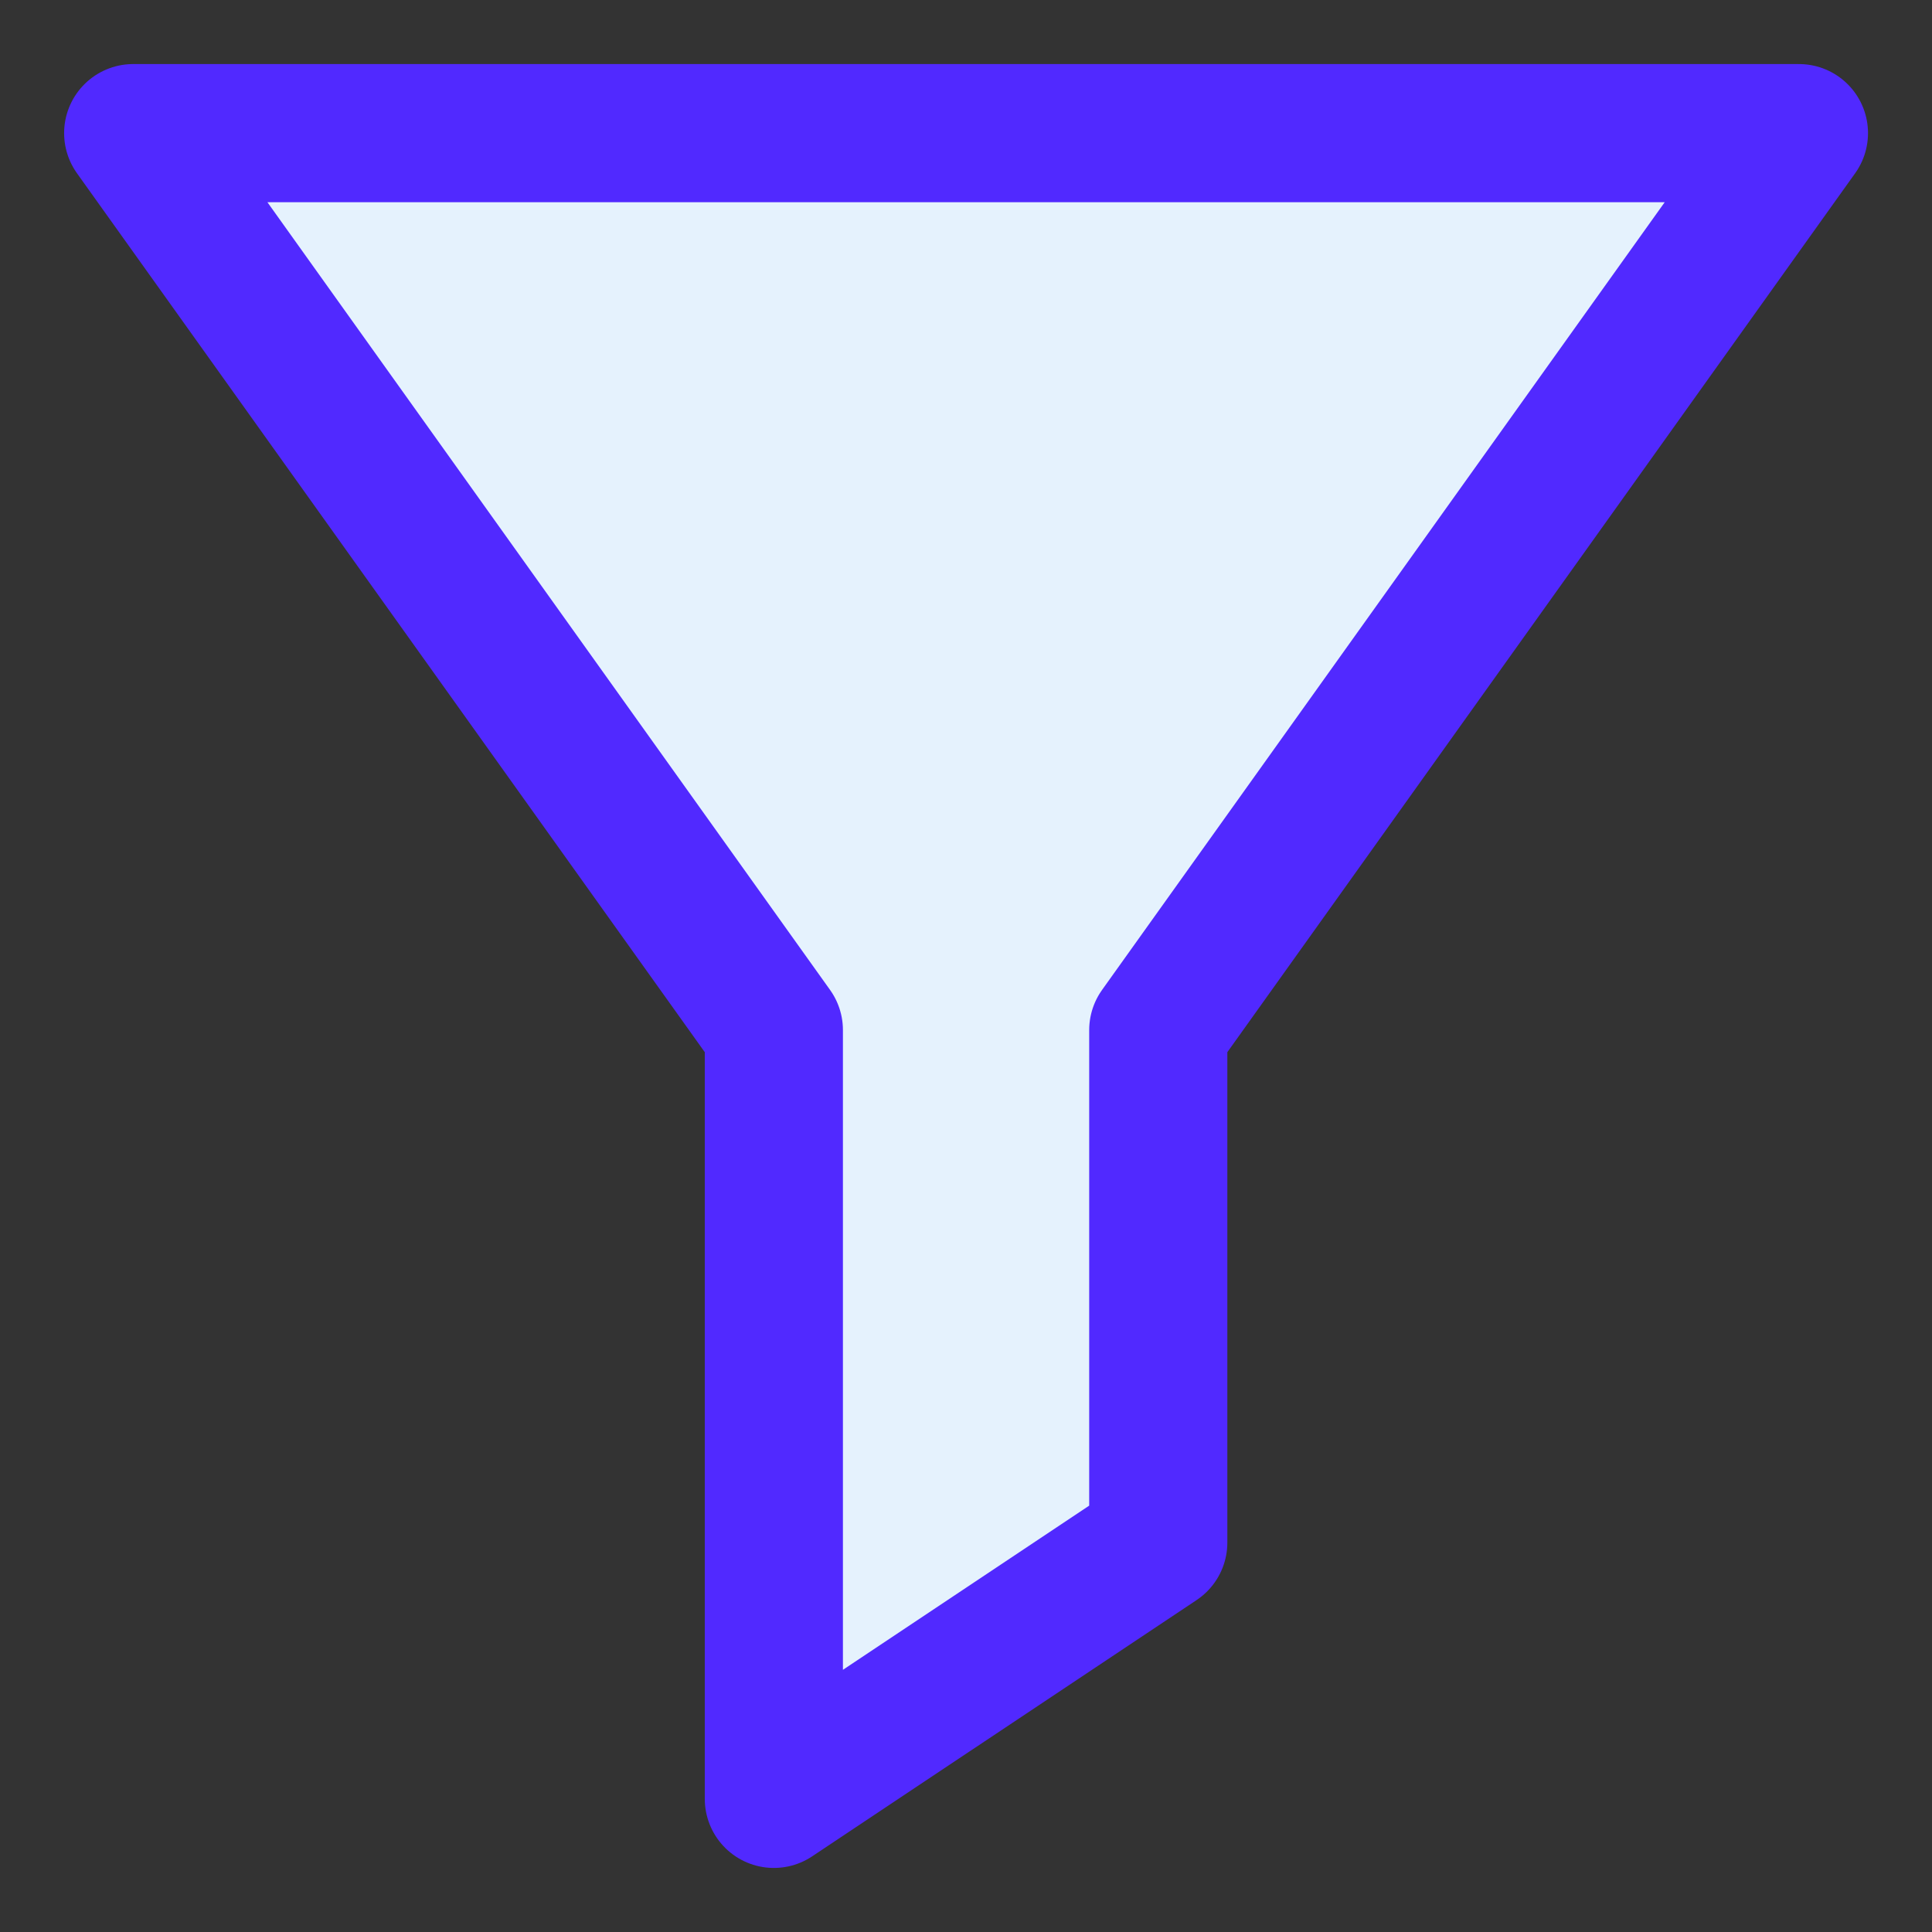 <svg width="64" height="64" viewBox="0 0 64 64" fill="none" xmlns="http://www.w3.org/2000/svg">
<rect x="0" y="0" width="64" height="64" fill="#333333" stroke="none"/>
<path d="M59.592 4.41H4.412L25.635 34.122V59.59L38.369 51.101V34.122L59.592 4.41Z" fill="#E5F2FD"/>
<path d="M59.592 4.41H4.412L25.635 34.122V59.59L38.369 51.101V34.122L59.592 4.41Z" stroke="#5129FF" stroke-width="4.576" stroke-linecap="round" stroke-linejoin="round"/>
</svg>
